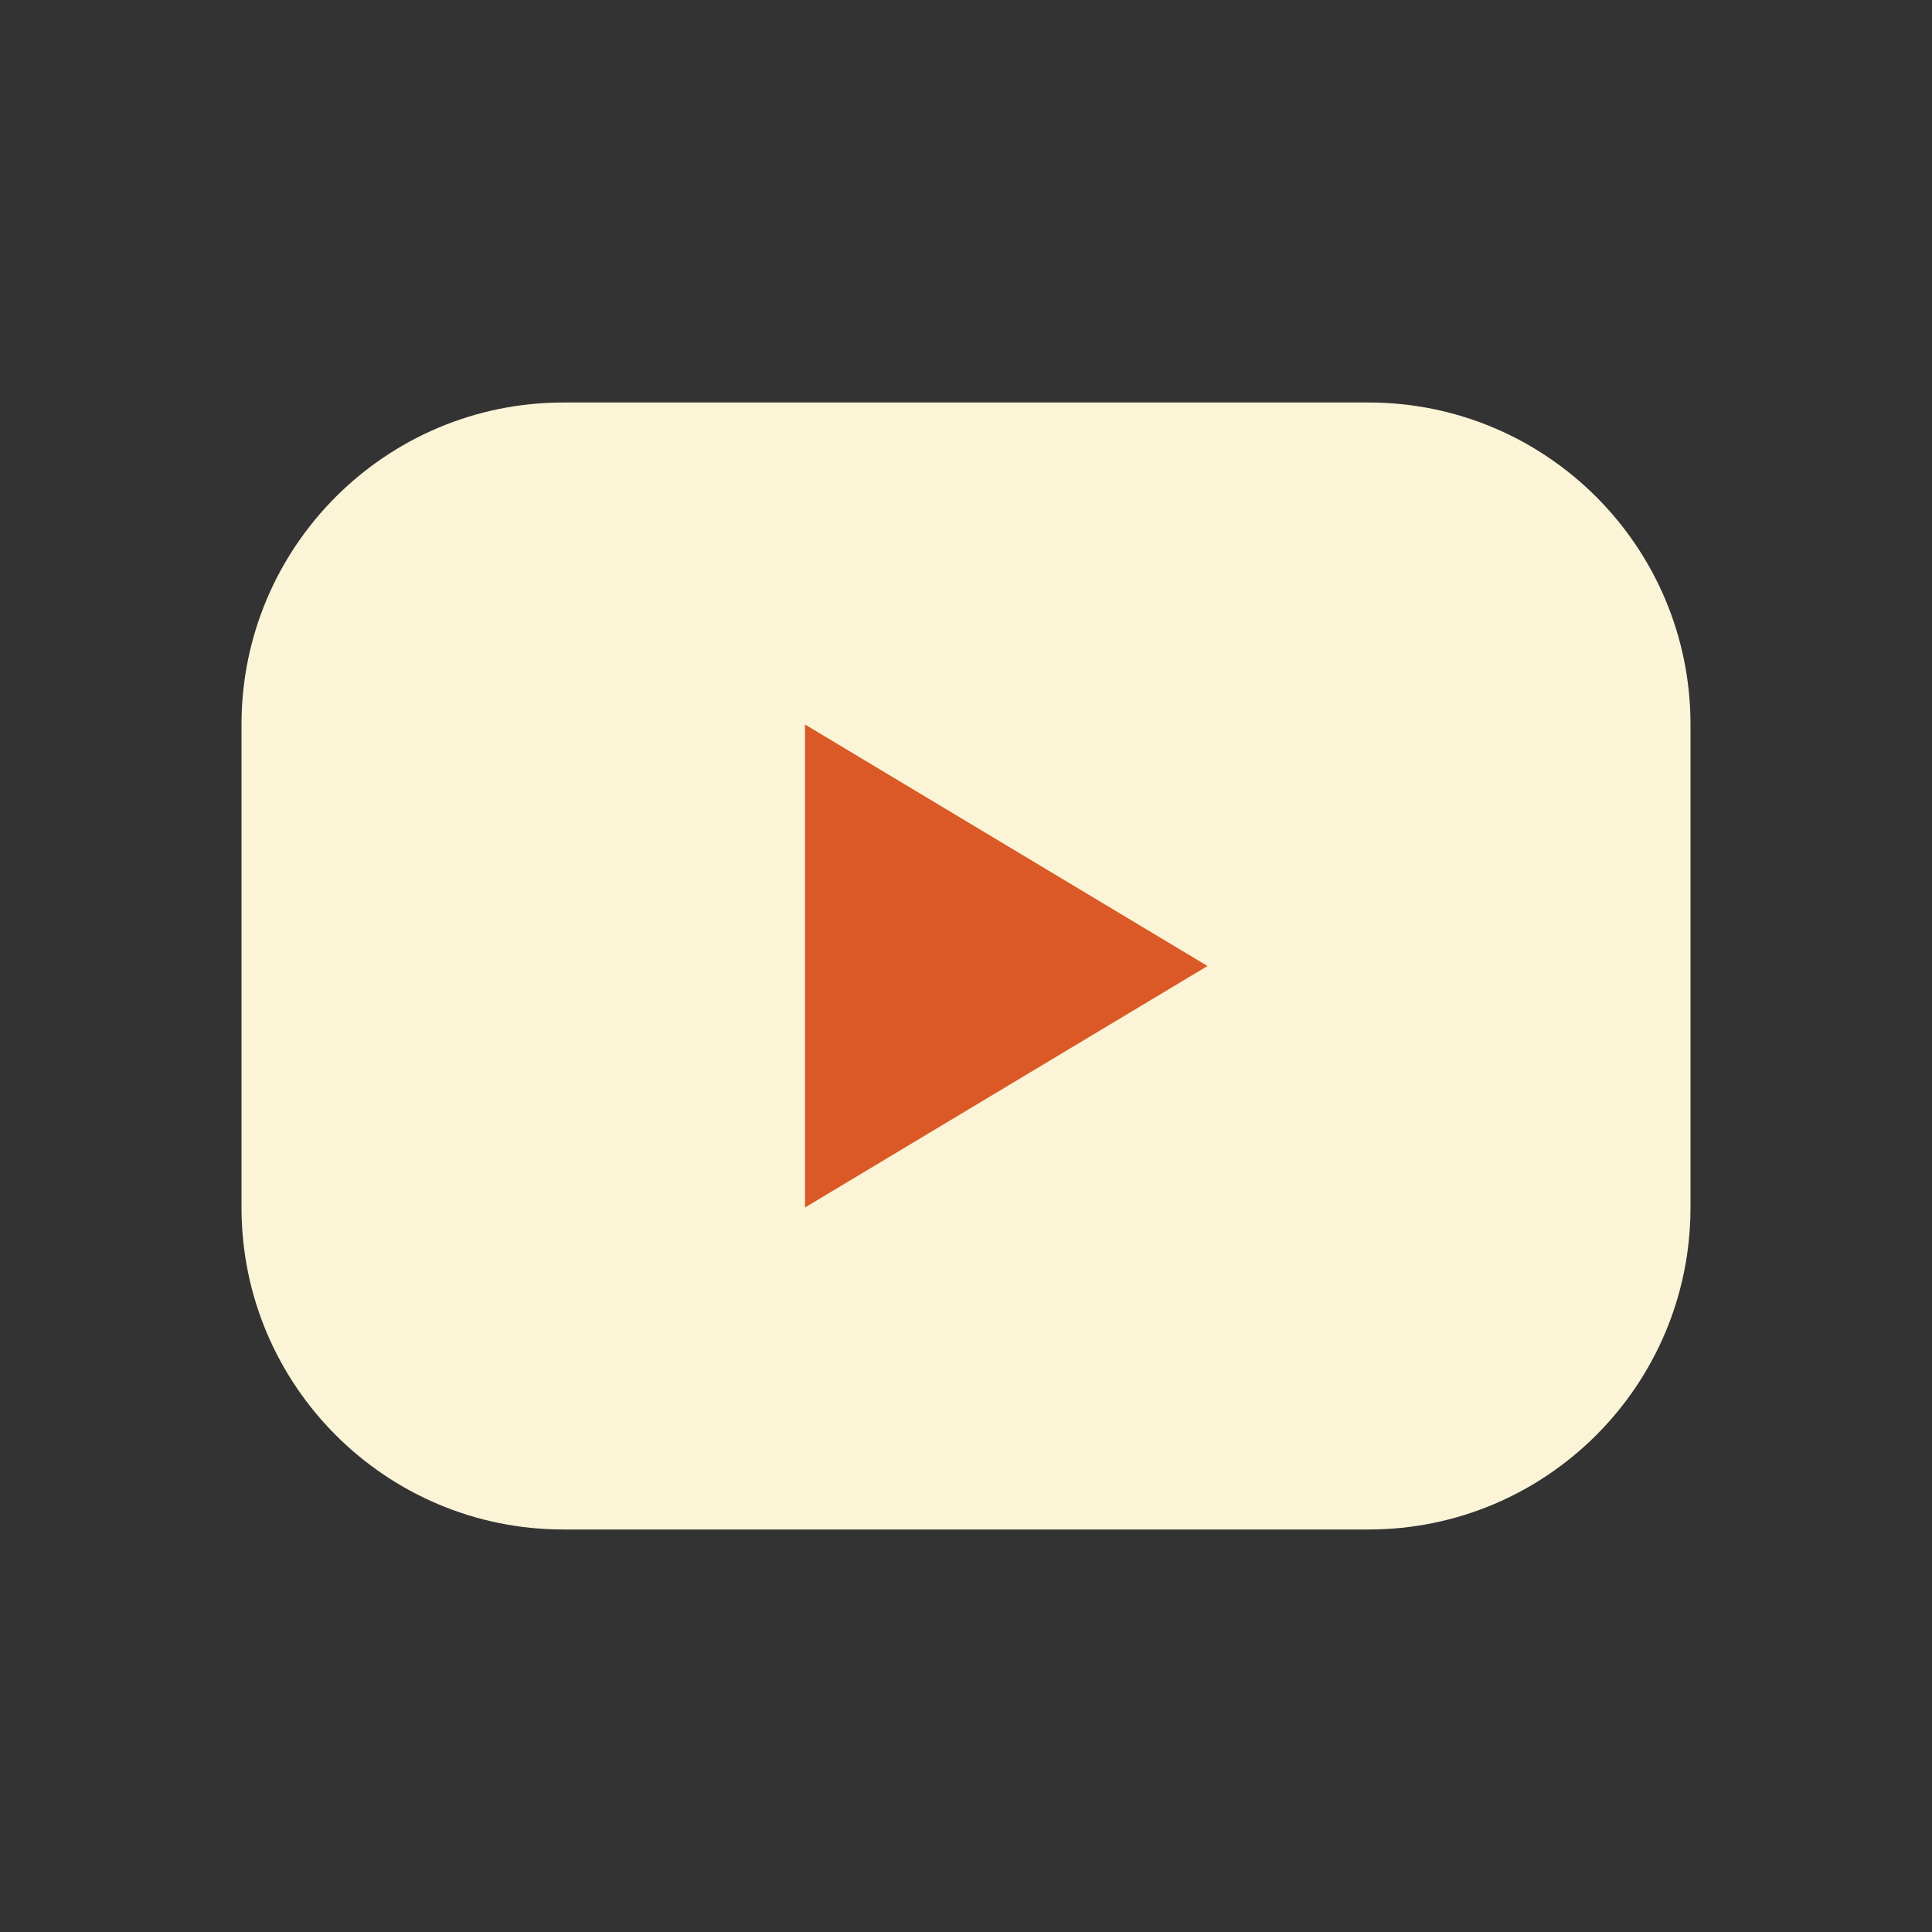 <?xml version="1.0" encoding="UTF-8"?> <svg xmlns="http://www.w3.org/2000/svg" width="24" height="24" viewBox="0 0 24 24" fill="none"><rect x="0" y="0" width="24" height="24" fill="#333333" stroke="none"/><g clip-path="url(#clip0_1816_2645)"><path d="M17 5H7C4.791 5 3 6.791 3 9V15C3 17.209 4.791 19 7 19H17C19.209 19 21 17.209 21 15V9C21 6.791 19.209 5 17 5Z" fill="#FBF4D7"></path><path d="M10 9L15 12L10 15V9Z" fill="#DB5926"></path></g><defs><clipPath id="clip0_1816_2645"><rect width="24" height="24" fill="white"></rect></clipPath></defs></svg> 